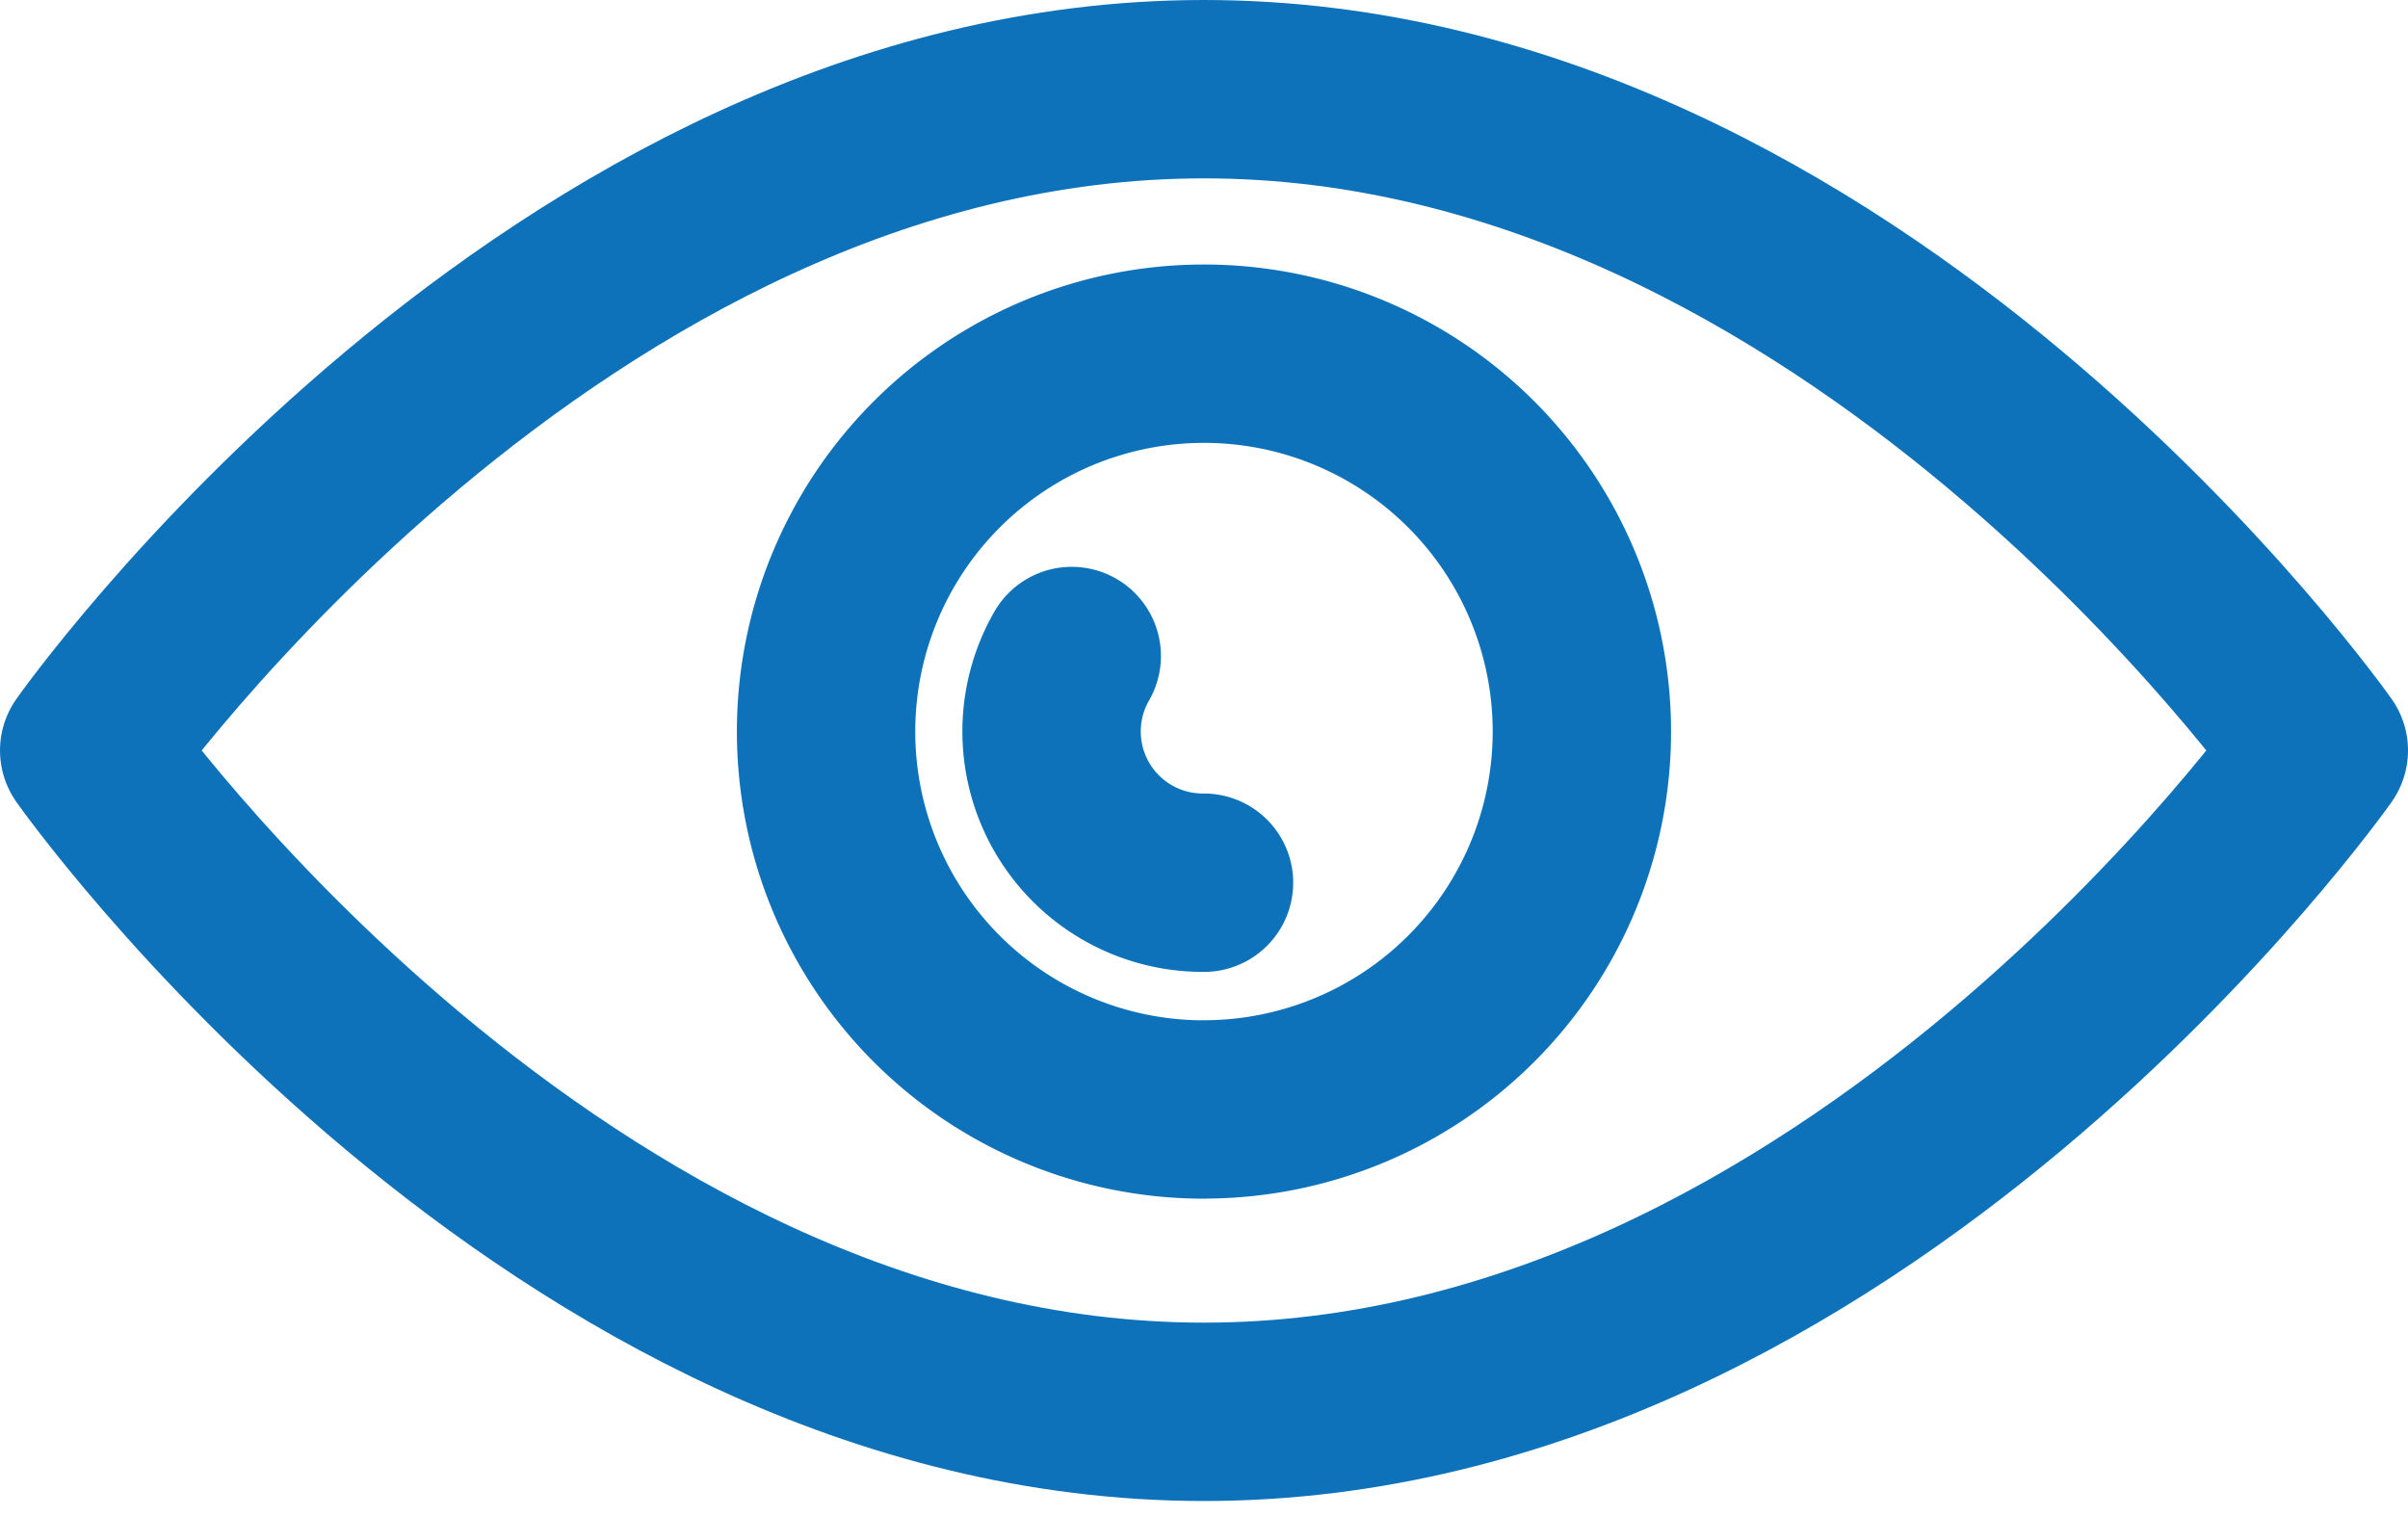 <svg width="27" height="17" fill="none" xmlns="http://www.w3.org/2000/svg"><path d="M13.5 1C6.212 1 1 8.415 1 8.415s5.212 7.416 12.5 7.416S26 8.415 26 8.415 20.788 1 13.5 1z" stroke="#0E72BA" stroke-width="2" stroke-miterlimit="10" stroke-linecap="round" stroke-linejoin="round"/><path d="M13.5 12.44a4.237 4.237 0 100-8.474 4.237 4.237 0 000 8.475zm-1.483-5.084A1.696 1.696 0 0013.5 9.898" stroke="#0E72BA" stroke-width="2" stroke-miterlimit="10" stroke-linecap="round" stroke-linejoin="round"/></svg>